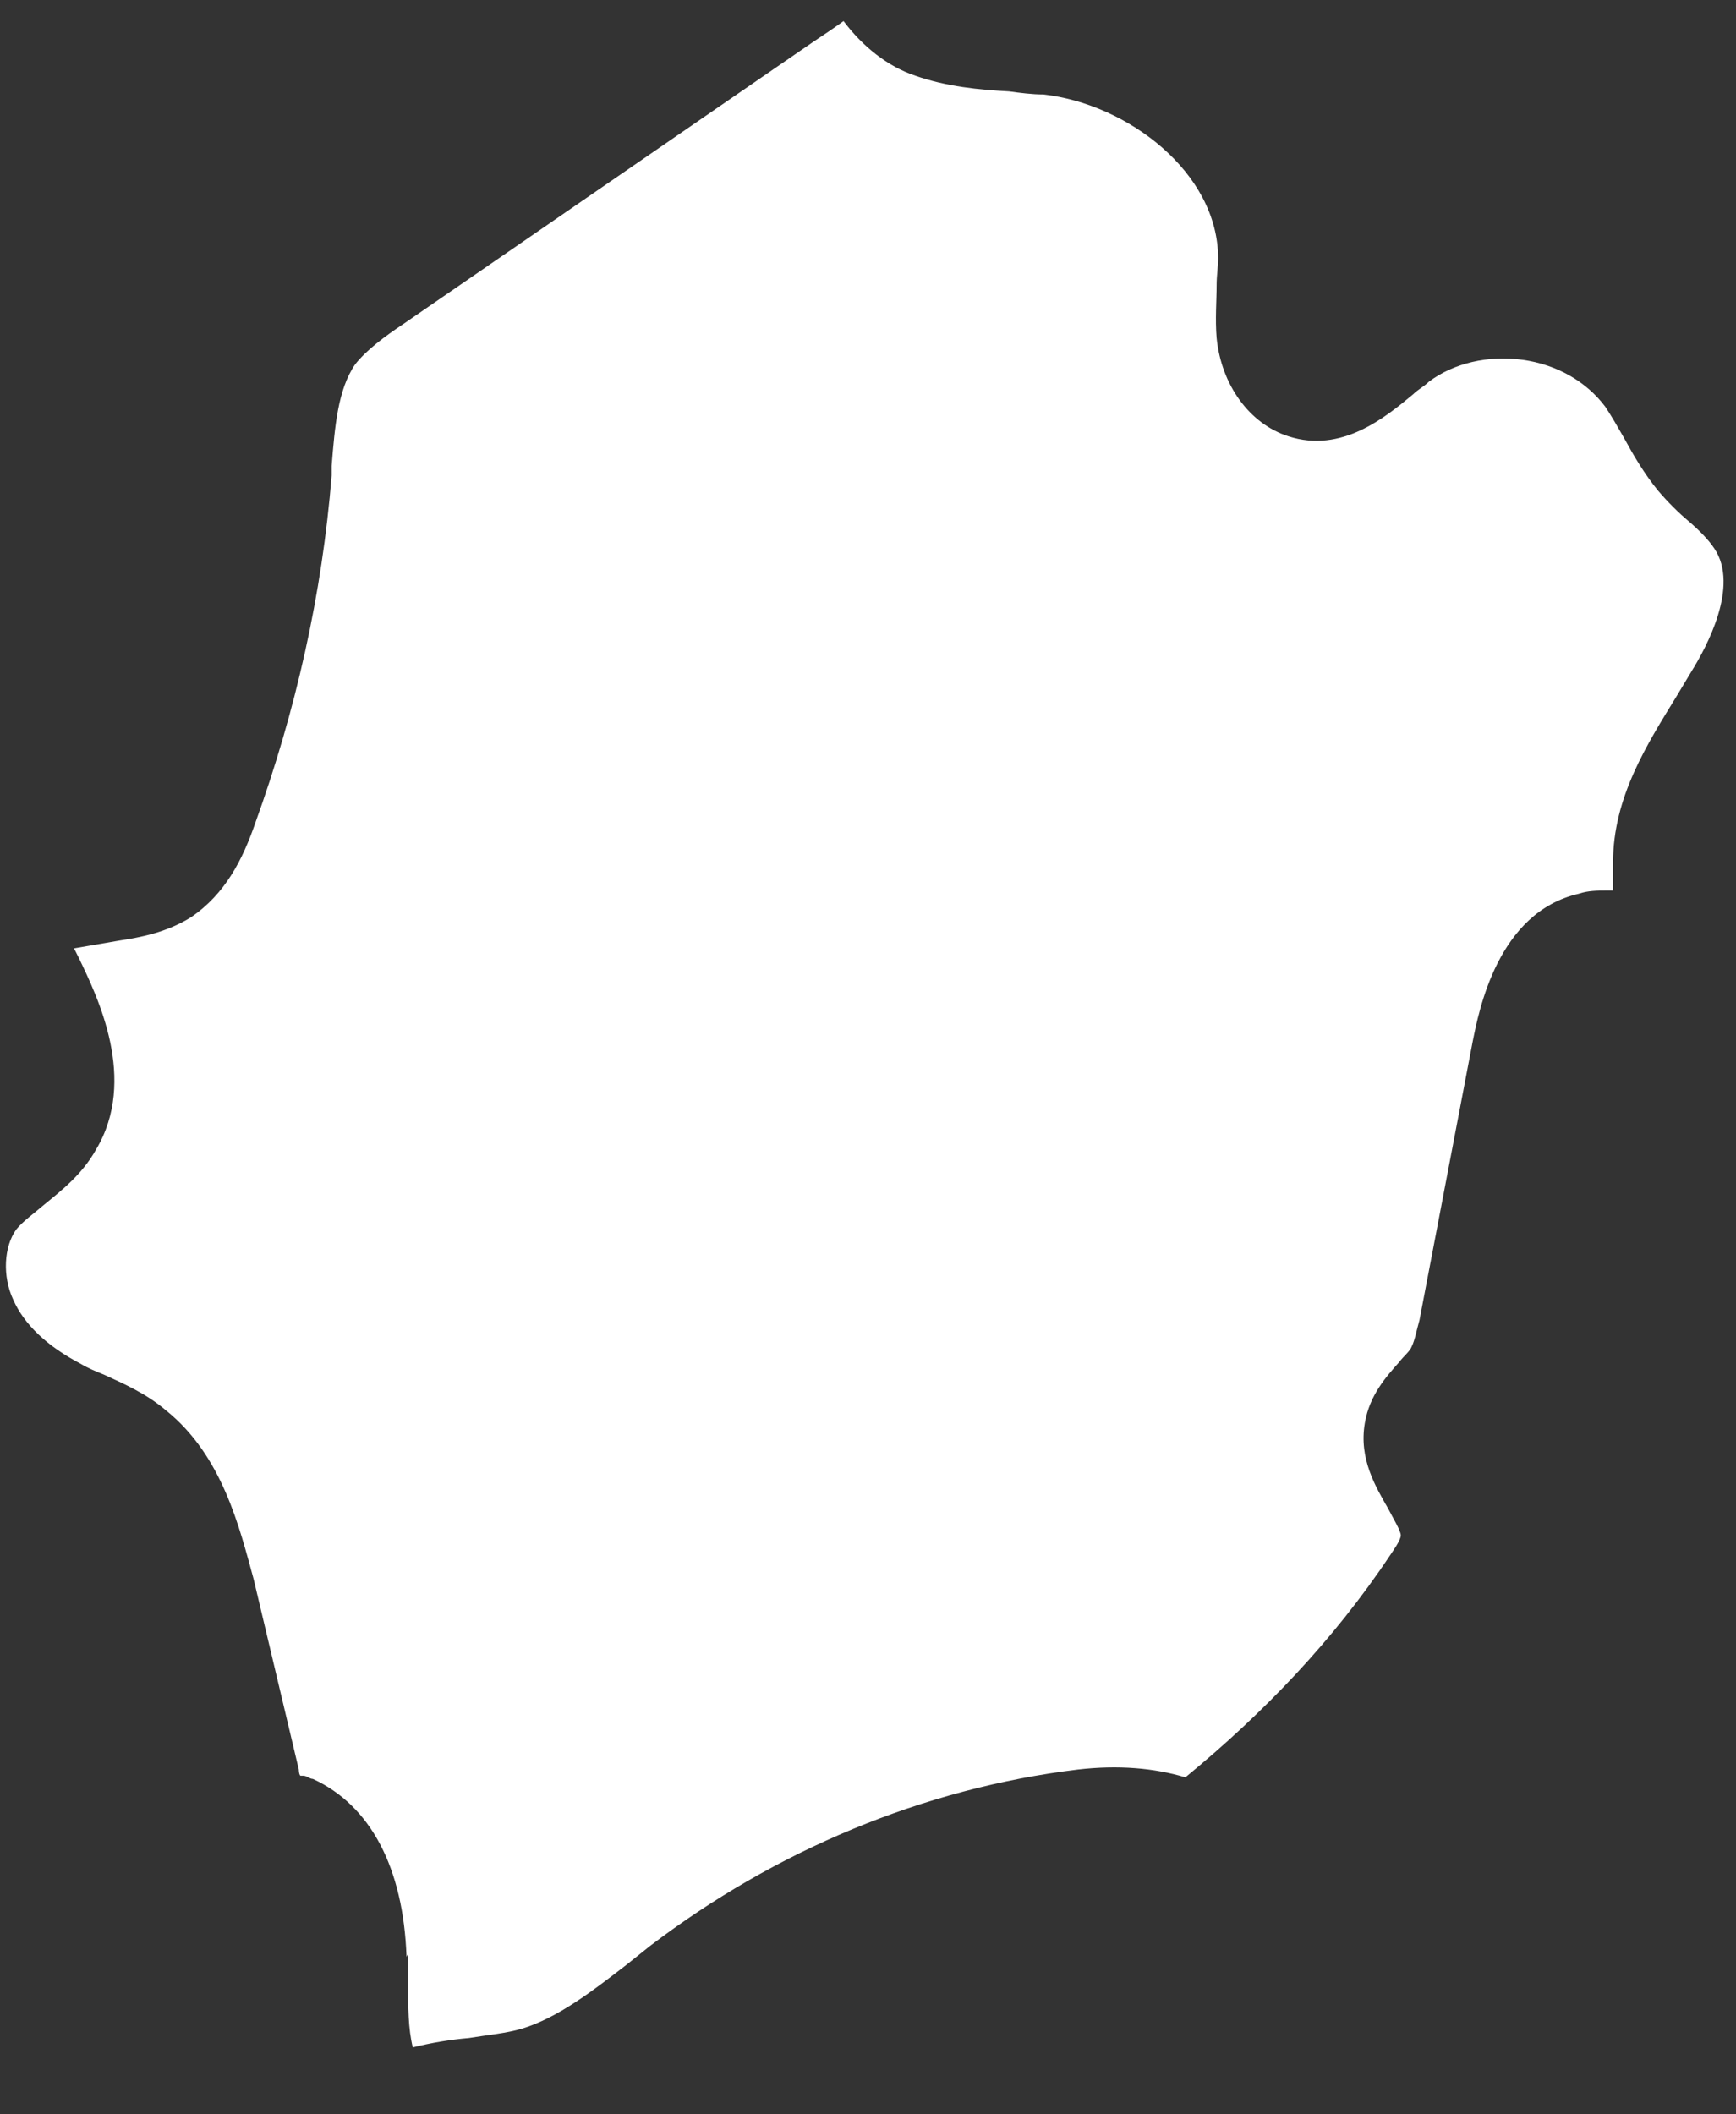 <?xml version="1.0" encoding="UTF-8"?> <svg xmlns="http://www.w3.org/2000/svg" width="23" height="28" viewBox="0 0 23 28" fill="none"><rect x="0" y="0" width="23" height="28" fill="#333333" stroke="none"/><path d="M5.407 25.873C5.407 25.997 5.407 26.142 5.407 26.266C5.407 26.576 5.407 26.865 5.469 27.113C5.717 27.052 5.965 27.01 6.213 26.989C6.461 26.948 6.71 26.927 6.916 26.865C7.392 26.721 7.847 26.369 8.302 26.018C8.405 25.935 8.509 25.852 8.612 25.77C10.267 24.509 12.231 23.682 14.278 23.434C14.816 23.372 15.291 23.413 15.705 23.537C16.739 22.689 17.67 21.718 18.414 20.601C18.456 20.539 18.559 20.395 18.559 20.333C18.559 20.271 18.456 20.105 18.393 19.981C18.228 19.692 18 19.32 18.083 18.844C18.145 18.472 18.373 18.224 18.538 18.038C18.6 17.955 18.683 17.893 18.704 17.831C18.745 17.748 18.766 17.624 18.807 17.48L19.51 13.8C19.593 13.386 19.841 12.084 20.916 11.836C21.04 11.794 21.165 11.794 21.268 11.794C21.309 11.794 21.351 11.794 21.371 11.794C21.371 11.732 21.371 11.65 21.371 11.588C21.371 11.526 21.371 11.464 21.371 11.422C21.371 10.554 21.826 9.851 22.219 9.21C22.281 9.107 22.343 9.004 22.405 8.9C22.612 8.569 23.046 7.763 22.715 7.267C22.633 7.143 22.509 7.019 22.364 6.895C22.24 6.791 22.095 6.647 21.971 6.502C21.785 6.275 21.64 6.027 21.516 5.799C21.433 5.654 21.351 5.51 21.268 5.386C21.02 5.055 20.627 4.827 20.172 4.765C19.717 4.703 19.262 4.807 18.931 5.055C18.869 5.117 18.786 5.158 18.724 5.22C18.352 5.53 17.773 6.006 17.07 5.778C16.553 5.613 16.181 5.096 16.119 4.476C16.098 4.228 16.119 3.98 16.119 3.773C16.119 3.649 16.139 3.525 16.139 3.422C16.139 2.285 14.94 1.375 13.823 1.251C13.678 1.251 13.513 1.23 13.368 1.21C12.976 1.189 12.541 1.148 12.128 1.003C11.755 0.879 11.425 0.61 11.176 0.279C11.032 0.383 10.908 0.465 10.783 0.548L5.345 4.29C5.097 4.455 4.848 4.641 4.704 4.827C4.476 5.158 4.435 5.654 4.394 6.171V6.295C4.269 7.866 3.918 9.417 3.38 10.905C3.215 11.381 2.987 11.836 2.532 12.146C2.201 12.353 1.85 12.415 1.581 12.456L0.981 12.559L1.043 12.683C1.292 13.2 1.829 14.296 1.271 15.226C1.085 15.557 0.816 15.764 0.589 15.95C0.444 16.074 0.299 16.177 0.216 16.281C0.051 16.508 0.03 16.901 0.175 17.211C0.32 17.542 0.63 17.831 1.064 18.058C1.168 18.12 1.271 18.162 1.374 18.203C1.643 18.327 1.933 18.451 2.201 18.679C2.946 19.278 3.173 20.229 3.36 20.911L3.959 23.434C3.959 23.434 3.959 23.496 3.98 23.516C3.98 23.516 4.001 23.516 4.021 23.516C4.063 23.516 4.104 23.558 4.145 23.558C4.91 23.909 5.345 24.736 5.386 25.914L5.407 25.873Z" fill="white"></path></svg> 